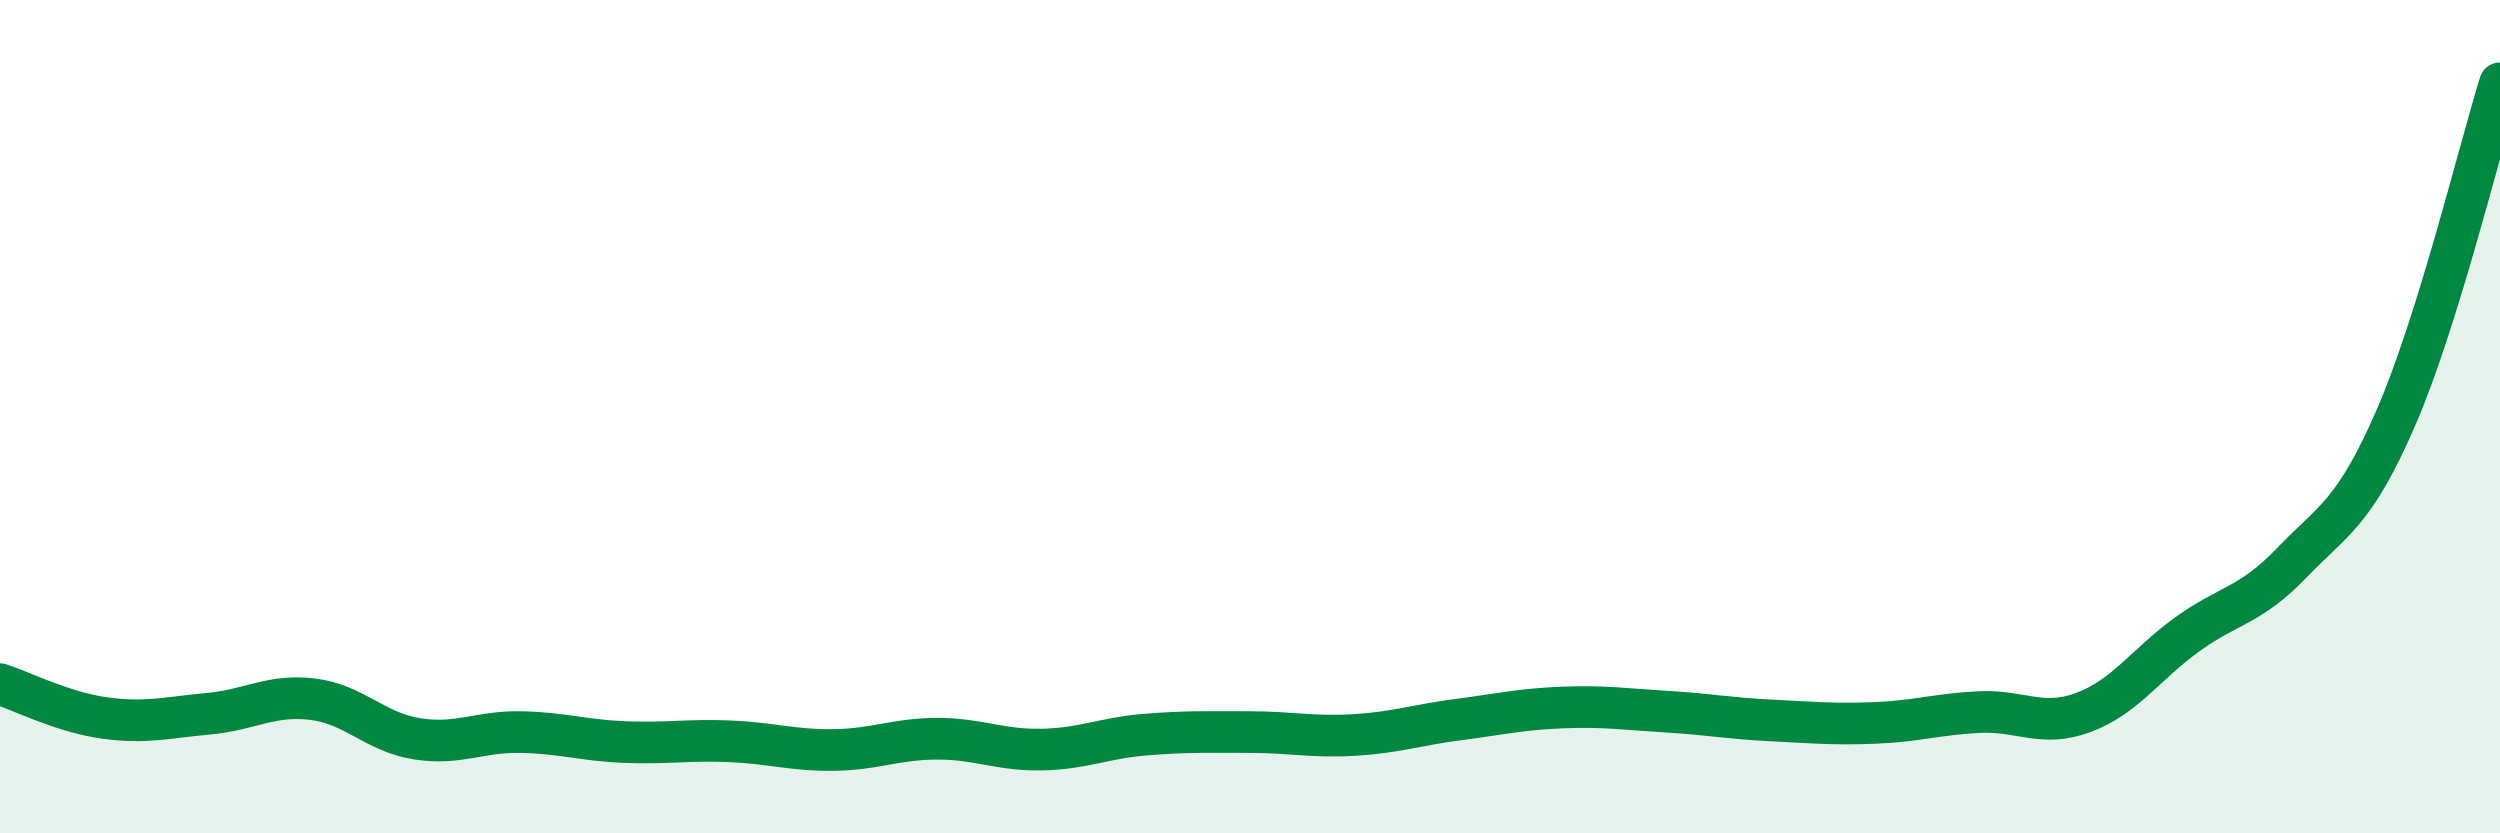 
    <svg width="60" height="20" viewBox="0 0 60 20" xmlns="http://www.w3.org/2000/svg">
      <path
        d="M 0,16.42 C 0.5,16.58 1.5,17.09 2.5,17.23 C 3.5,17.37 4,17.22 5,17.13 C 6,17.04 6.5,16.66 7.5,16.78 C 8.5,16.9 9,17.57 10,17.73 C 11,17.89 11.5,17.55 12.5,17.57 C 13.5,17.59 14,17.77 15,17.81 C 16,17.85 16.5,17.75 17.5,17.79 C 18.5,17.83 19,18.01 20,18 C 21,17.99 21.5,17.73 22.5,17.73 C 23.5,17.73 24,18.01 25,17.99 C 26,17.97 26.5,17.71 27.5,17.63 C 28.5,17.55 29,17.57 30,17.57 C 31,17.57 31.5,17.7 32.5,17.64 C 33.5,17.58 34,17.4 35,17.27 C 36,17.14 36.5,17.02 37.5,16.98 C 38.5,16.94 39,17.02 40,17.08 C 41,17.14 41.5,17.24 42.5,17.29 C 43.5,17.34 44,17.39 45,17.35 C 46,17.31 46.5,17.14 47.5,17.09 C 48.5,17.04 49,17.47 50,17.1 C 51,16.73 51.5,15.94 52.5,15.22 C 53.5,14.5 54,14.55 55,13.51 C 56,12.47 56.5,12.33 57.5,10.03 C 58.5,7.73 59.5,3.61 60,2L60 20L0 20Z"
        fill="#008740"
        opacity="0.1"
        stroke-linecap="round"
        stroke-linejoin="round"
      />
      <path
        d="M 0,16.42 C 0.5,16.58 1.5,17.09 2.5,17.23 C 3.5,17.37 4,17.22 5,17.13 C 6,17.04 6.5,16.66 7.5,16.78 C 8.5,16.9 9,17.57 10,17.73 C 11,17.89 11.5,17.55 12.5,17.57 C 13.5,17.59 14,17.77 15,17.81 C 16,17.85 16.5,17.75 17.5,17.79 C 18.5,17.83 19,18.01 20,18 C 21,17.99 21.5,17.73 22.5,17.73 C 23.5,17.73 24,18.01 25,17.99 C 26,17.97 26.5,17.71 27.5,17.63 C 28.5,17.55 29,17.57 30,17.57 C 31,17.57 31.5,17.7 32.5,17.64 C 33.5,17.58 34,17.4 35,17.27 C 36,17.14 36.5,17.02 37.5,16.98 C 38.5,16.94 39,17.02 40,17.08 C 41,17.14 41.5,17.24 42.5,17.29 C 43.5,17.34 44,17.39 45,17.35 C 46,17.31 46.5,17.14 47.5,17.09 C 48.5,17.04 49,17.47 50,17.1 C 51,16.73 51.5,15.94 52.5,15.22 C 53.5,14.5 54,14.55 55,13.51 C 56,12.47 56.5,12.33 57.5,10.03 C 58.5,7.73 59.5,3.61 60,2"
        stroke="#008740"
        stroke-width="1"
        fill="none"
        stroke-linecap="round"
        stroke-linejoin="round"
      />
    </svg>
  